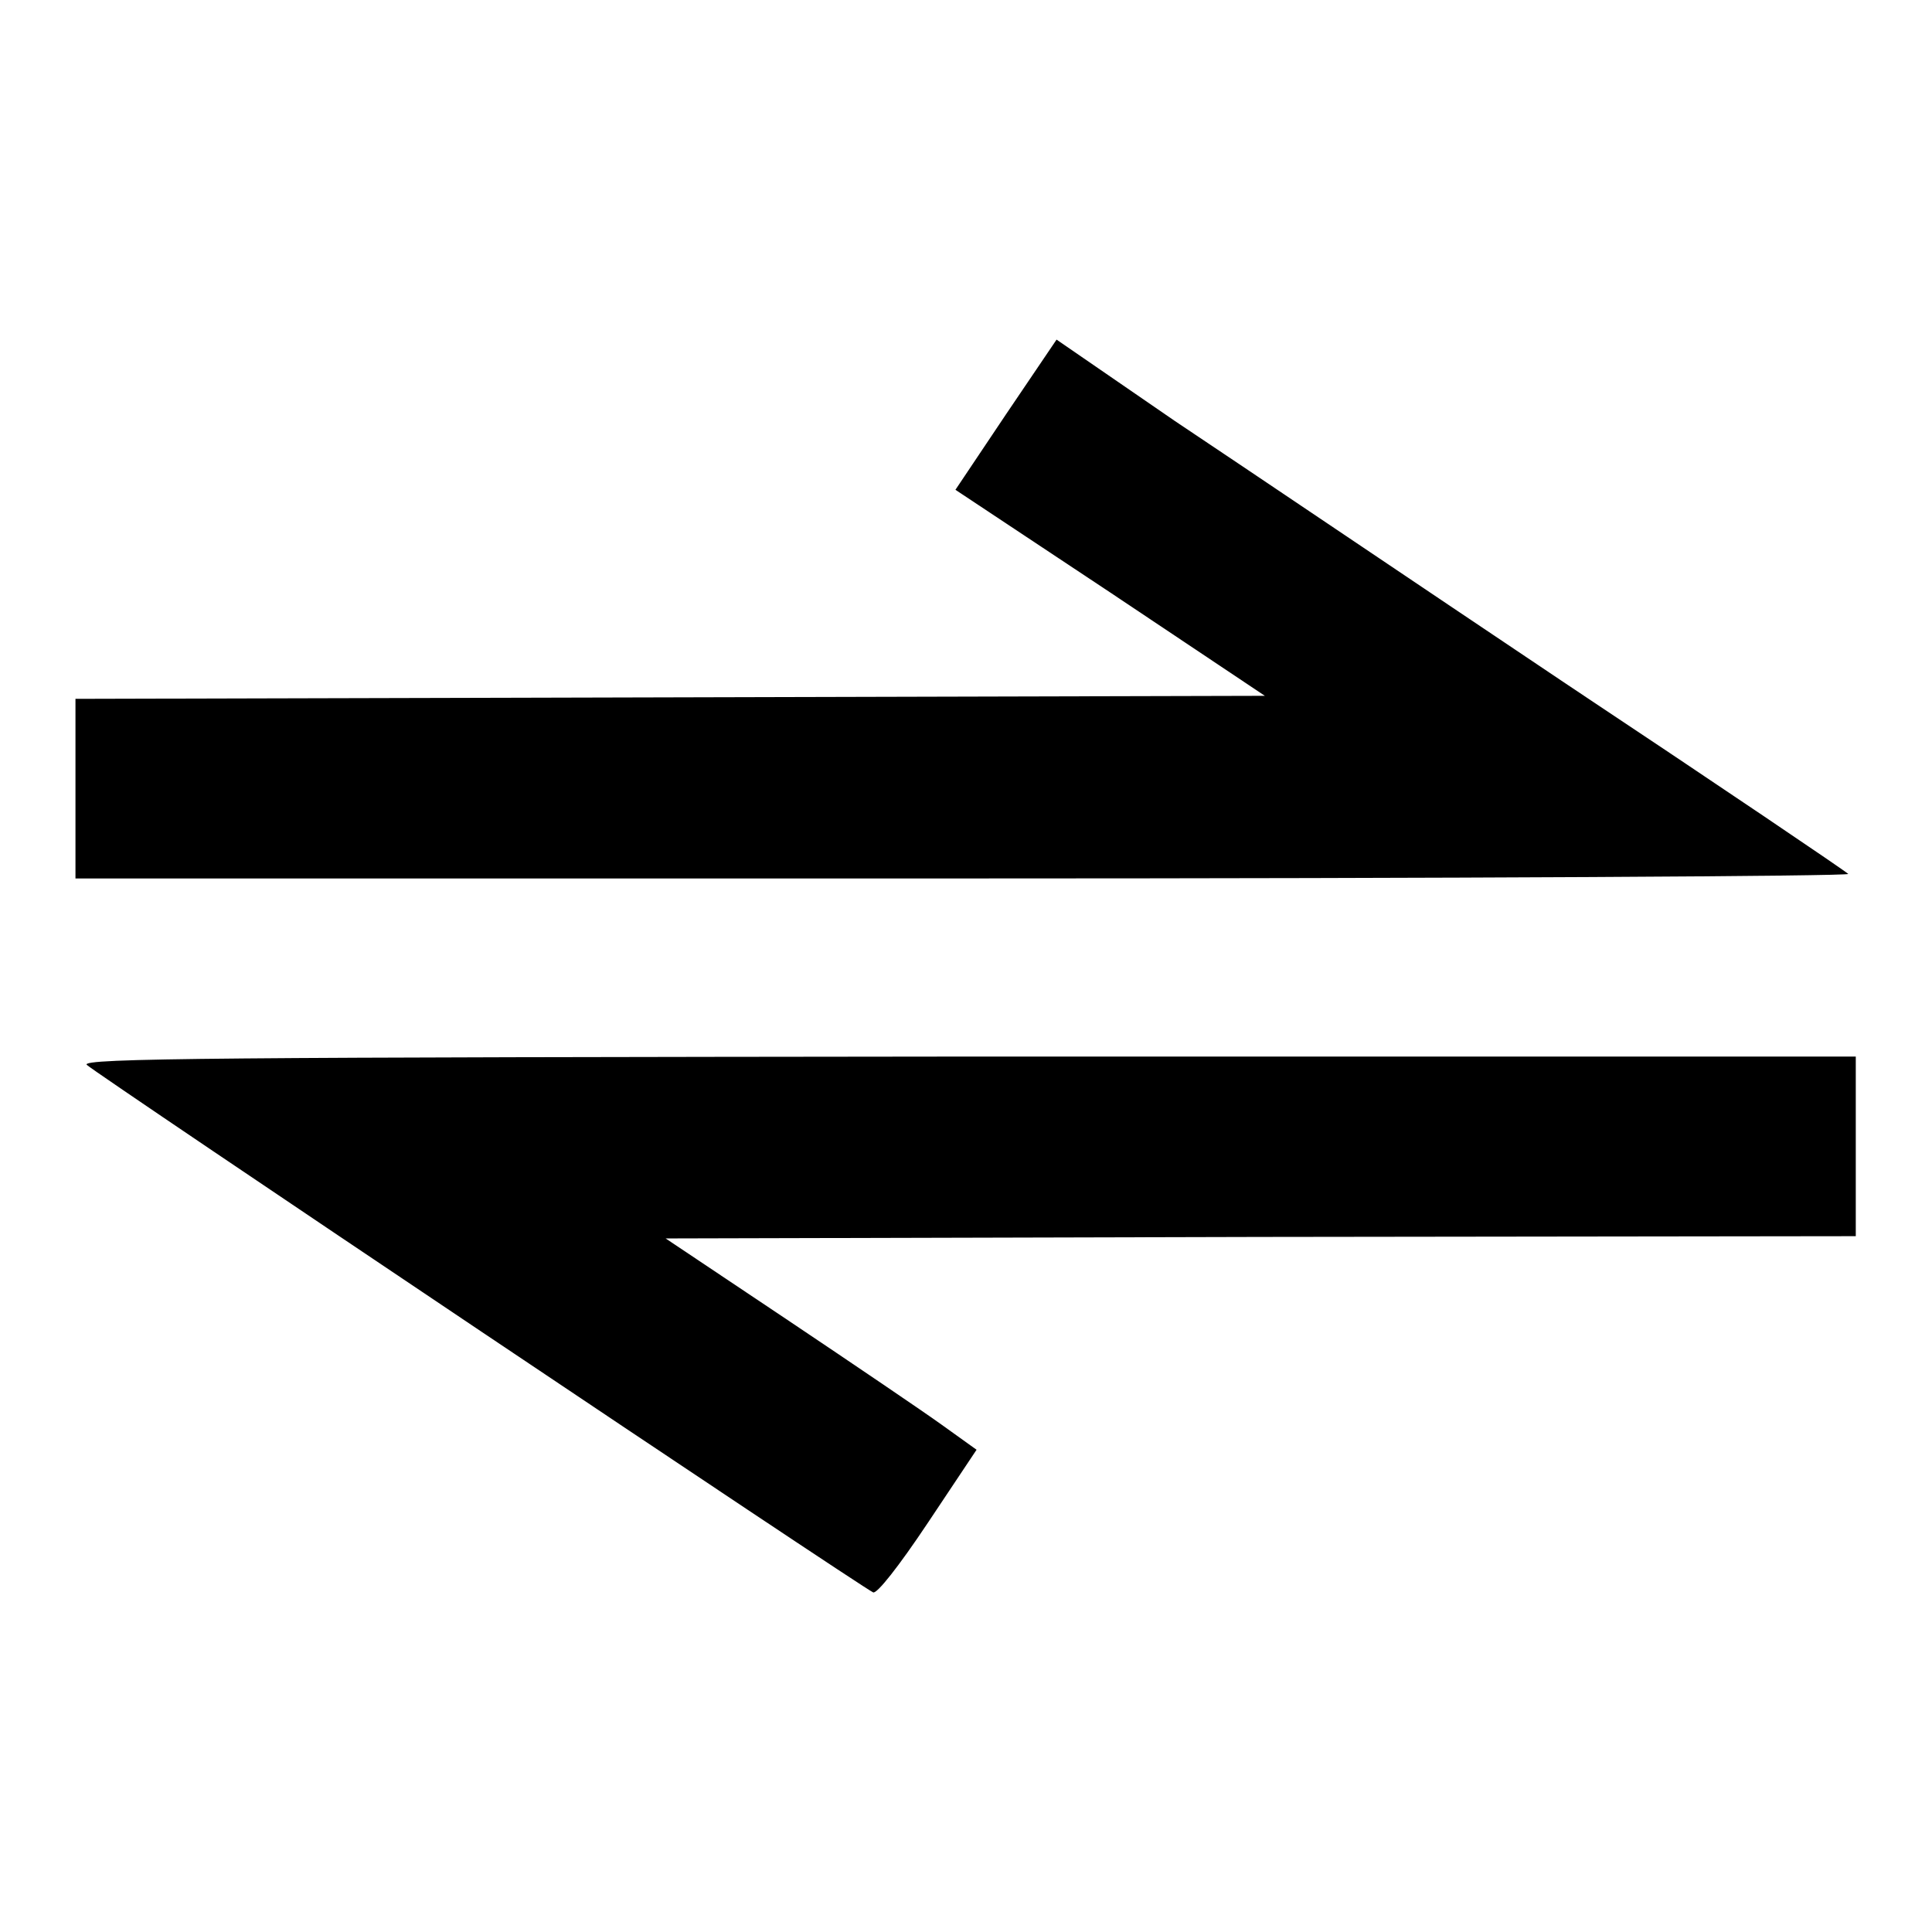 <?xml version="1.0" encoding="utf-8"?>
<!-- Svg Vector Icons : http://www.onlinewebfonts.com/icon -->
<!DOCTYPE svg PUBLIC "-//W3C//DTD SVG 1.1//EN" "http://www.w3.org/Graphics/SVG/1.1/DTD/svg11.dtd">
<svg version="1.1" xmlns="http://www.w3.org/2000/svg" xmlns:xlink="http://www.w3.org/1999/xlink" x="0px" y="0px" viewBox="0 0 256 256" enable-background="new 0 0 256 256" xml:space="preserve">
<g><g><g><path fill="#000000" d="M133.3,54.9l-6.7,10l20.5,13.6l20.5,13.7l-78.8,0.2L10,92.6v11.9v11.9h117.8c64.8,0,117.5-0.3,117.1-0.6c-0.4-0.4-17.1-11.7-37.1-25c-20-13.4-43.4-29.2-52.1-35L140,45L133.3,54.9z"/><path fill="#000000" d="M11.5,141.1c1.4,1.3,102.9,69.4,104.2,69.9c0.5,0.2,3.3-3.3,7.3-9.3l6.4-9.6l-4.6-3.3c-2.5-1.8-11.8-8.1-20.6-14l-16-10.7l78.9-0.2l78.8-0.1v-11.9v-11.9H128.2C29.1,140.1,10.6,140.2,11.5,141.1z"/></g></g></g>
</svg>
